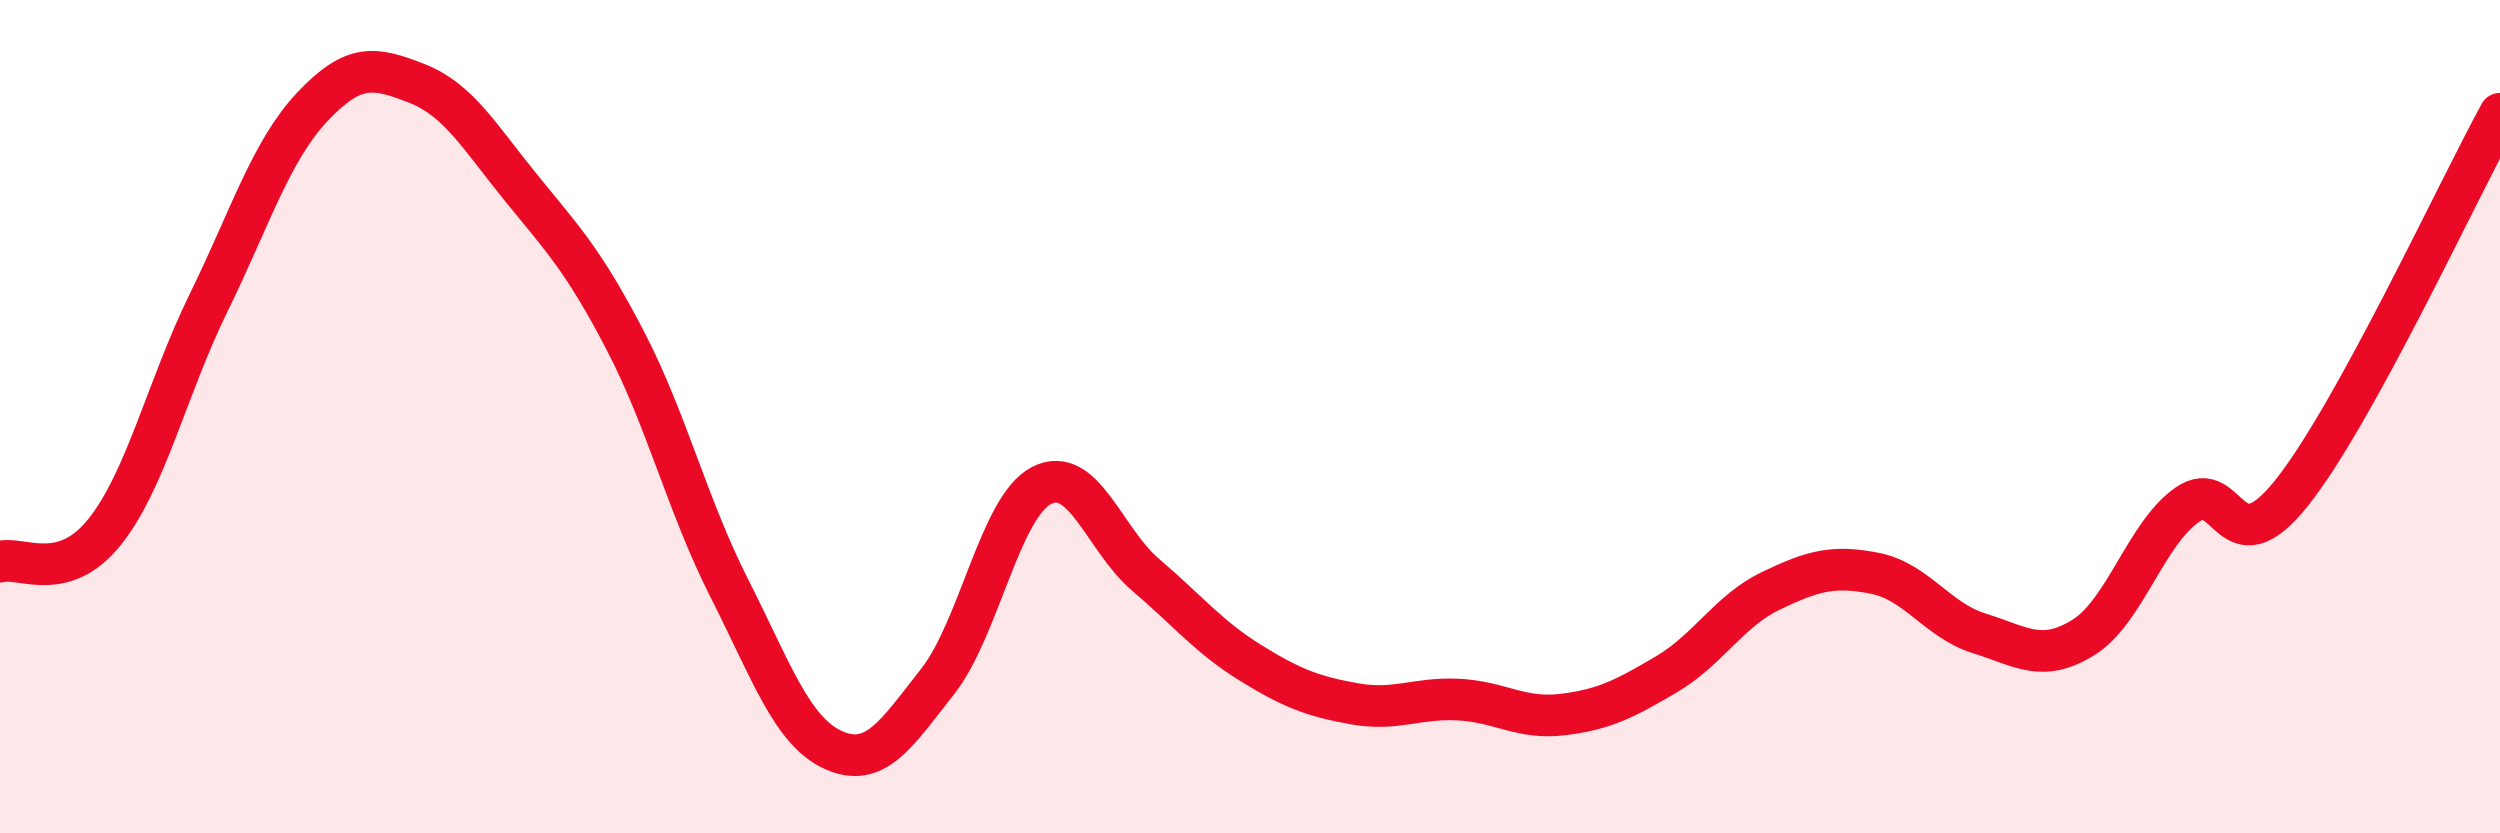 
    <svg width="60" height="20" viewBox="0 0 60 20" xmlns="http://www.w3.org/2000/svg">
      <path
        d="M 0,13.48 C 0.5,13.34 1.5,14.02 2.5,12.78 C 3.5,11.54 4,9.32 5,7.28 C 6,5.24 6.5,3.62 7.5,2.56 C 8.5,1.5 9,1.61 10,2 C 11,2.39 11.5,3.27 12.5,4.5 C 13.5,5.73 14,6.24 15,8.16 C 16,10.08 16.5,12.14 17.5,14.11 C 18.5,16.08 19,17.55 20,18 C 21,18.45 21.5,17.63 22.5,16.36 C 23.5,15.09 24,12.16 25,11.65 C 26,11.14 26.5,12.95 27.5,13.8 C 28.5,14.65 29,15.28 30,15.9 C 31,16.52 31.5,16.71 32.5,16.89 C 33.5,17.07 34,16.74 35,16.79 C 36,16.84 36.5,17.27 37.5,17.15 C 38.5,17.03 39,16.77 40,16.18 C 41,15.59 41.5,14.66 42.5,14.18 C 43.5,13.7 44,13.56 45,13.76 C 46,13.96 46.5,14.89 47.5,15.2 C 48.5,15.51 49,15.92 50,15.3 C 51,14.68 51.5,12.8 52.5,12.11 C 53.5,11.42 53.5,13.71 55,11.83 C 56.5,9.95 59,4.55 60,2.73L60 20L0 20Z"
        fill="#EB0A25"
        opacity="0.1"
        stroke-linecap="round"
        stroke-linejoin="round"
      />
      <path
        d="M 0,13.48 C 0.5,13.34 1.5,14.02 2.5,12.78 C 3.5,11.54 4,9.32 5,7.28 C 6,5.24 6.5,3.62 7.5,2.56 C 8.5,1.5 9,1.61 10,2 C 11,2.39 11.5,3.27 12.5,4.5 C 13.5,5.73 14,6.24 15,8.16 C 16,10.08 16.5,12.14 17.5,14.11 C 18.5,16.08 19,17.55 20,18 C 21,18.45 21.5,17.63 22.5,16.36 C 23.5,15.09 24,12.16 25,11.65 C 26,11.14 26.5,12.95 27.5,13.8 C 28.5,14.65 29,15.28 30,15.9 C 31,16.52 31.5,16.71 32.5,16.89 C 33.5,17.07 34,16.74 35,16.79 C 36,16.84 36.5,17.27 37.5,17.15 C 38.5,17.03 39,16.77 40,16.18 C 41,15.59 41.5,14.66 42.5,14.18 C 43.5,13.7 44,13.56 45,13.76 C 46,13.96 46.5,14.89 47.5,15.2 C 48.5,15.51 49,15.92 50,15.3 C 51,14.68 51.5,12.8 52.5,12.11 C 53.5,11.42 53.5,13.71 55,11.83 C 56.5,9.95 59,4.55 60,2.73"
        stroke="#EB0A25"
        stroke-width="1"
        fill="none"
        stroke-linecap="round"
        stroke-linejoin="round"
      />
    </svg>
  